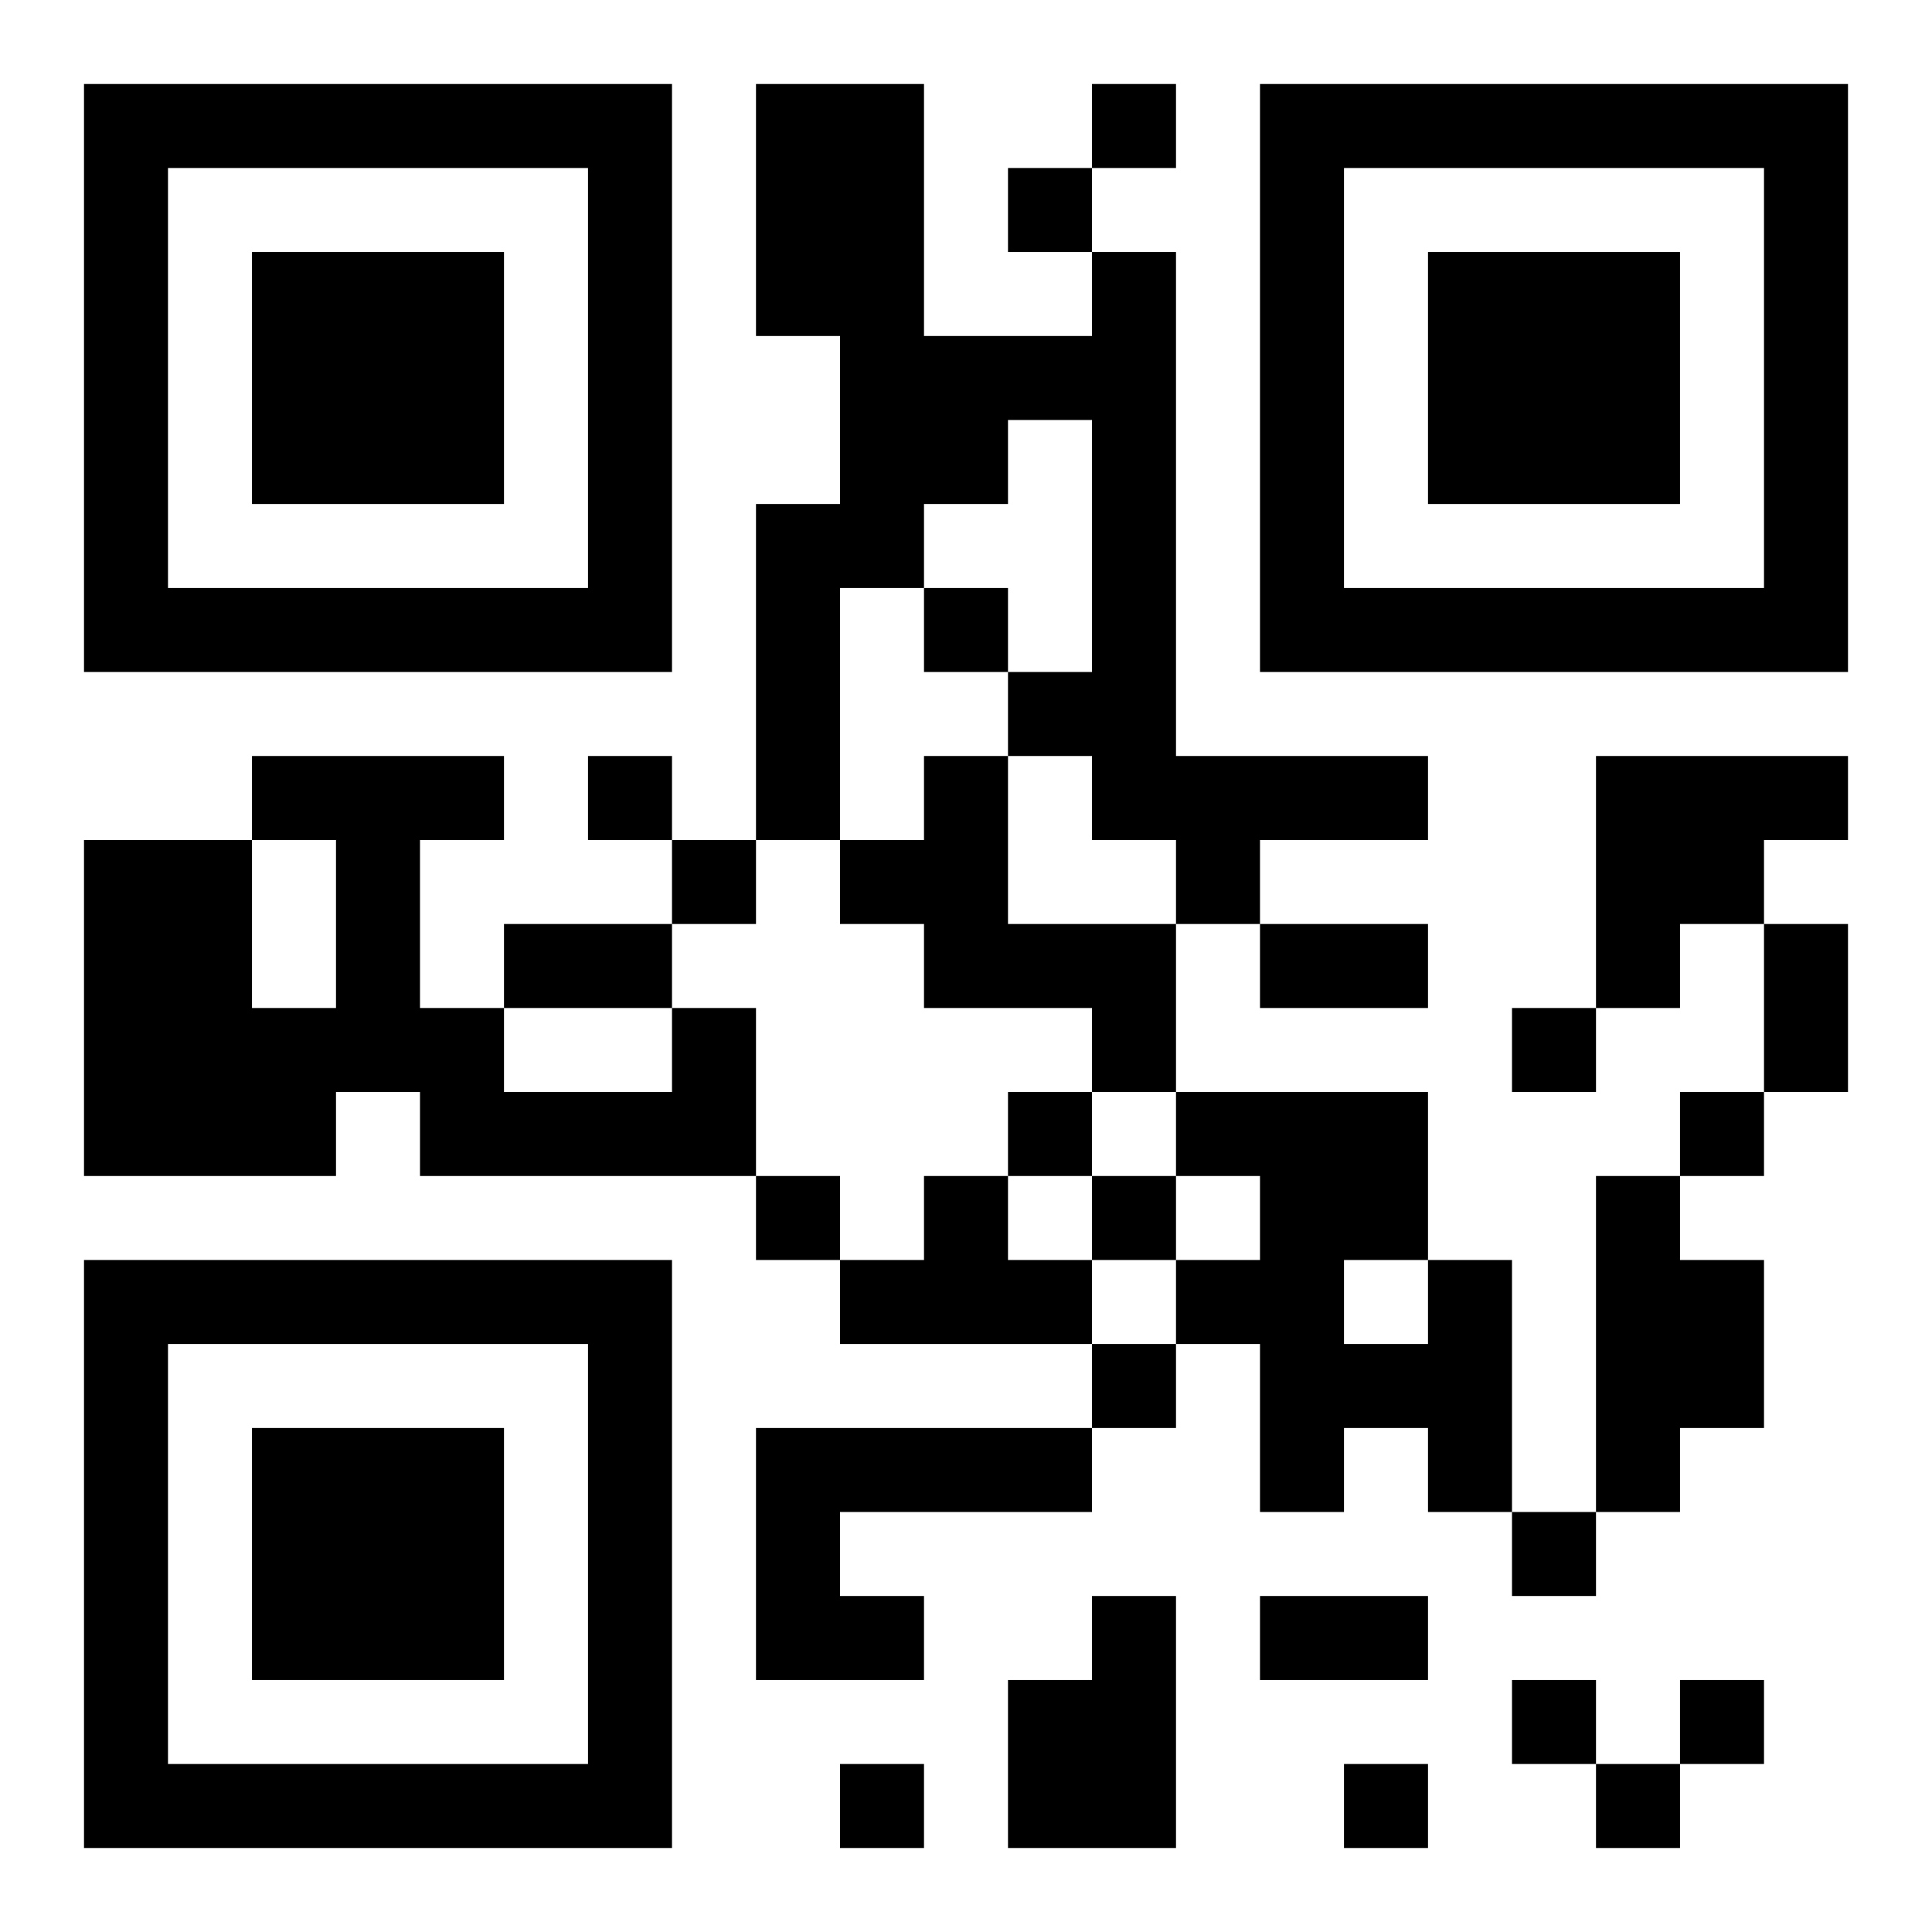 <?xml version="1.0" encoding="UTF-8"?>
<!DOCTYPE svg PUBLIC "-//W3C//DTD SVG 1.1//EN" "http://www.w3.org/Graphics/SVG/1.1/DTD/svg11.dtd">
<svg xmlns="http://www.w3.org/2000/svg" version="1.1" viewBox="0 0 23 23" stroke="none">
	<rect width="100%" height="100%" fill="#ffffff"/>
	<path d="M1,1h7v1h-7z M9,1h2v3h-2z M13,1h1v1h-1z M15,1h7v1h-7z M1,2h1v6h-1z M7,2h1v6h-1z M12,2h1v1h-1z M15,2h1v6h-1z M21,2h1v6h-1z M3,3h3v3h-3z M13,3h1v7h-1z M17,3h3v3h-3z M10,4h2v2h-2z M12,4h1v1h-1z M9,6h1v4h-1z M10,6h1v1h-1z M2,7h5v1h-5z M11,7h1v1h-1z M16,7h5v1h-5z M12,8h1v1h-1z M3,9h3v1h-3z M7,9h1v1h-1z M11,9h1v3h-1z M14,9h3v1h-3z M19,9h2v2h-2z M21,9h1v1h-1z M1,10h2v4h-2z M4,10h1v3h-1z M8,10h1v1h-1z M10,10h1v1h-1z M14,10h1v1h-1z M6,11h2v1h-2z M12,11h2v1h-2z M15,11h2v1h-2z M19,11h1v1h-1z M21,11h1v2h-1z M3,12h1v2h-1z M5,12h1v2h-1z M8,12h1v2h-1z M13,12h1v1h-1z M18,12h1v1h-1z M6,13h2v1h-2z M12,13h1v1h-1z M14,13h3v1h-3z M20,13h1v1h-1z M9,14h1v1h-1z M11,14h1v2h-1z M13,14h1v1h-1z M15,14h1v4h-1z M16,14h1v1h-1z M19,14h1v4h-1z M1,15h7v1h-7z M10,15h1v1h-1z M12,15h1v1h-1z M14,15h1v1h-1z M17,15h1v3h-1z M20,15h1v2h-1z M1,16h1v6h-1z M7,16h1v6h-1z M13,16h1v1h-1z M16,16h1v1h-1z M3,17h3v3h-3z M9,17h4v1h-4z M9,18h1v2h-1z M18,18h1v1h-1z M10,19h1v1h-1z M13,19h1v3h-1z M15,19h2v1h-2z M12,20h1v2h-1z M18,20h1v1h-1z M20,20h1v1h-1z M2,21h5v1h-5z M10,21h1v1h-1z M16,21h1v1h-1z M19,21h1v1h-1z" fill="#000000"/>
</svg>

